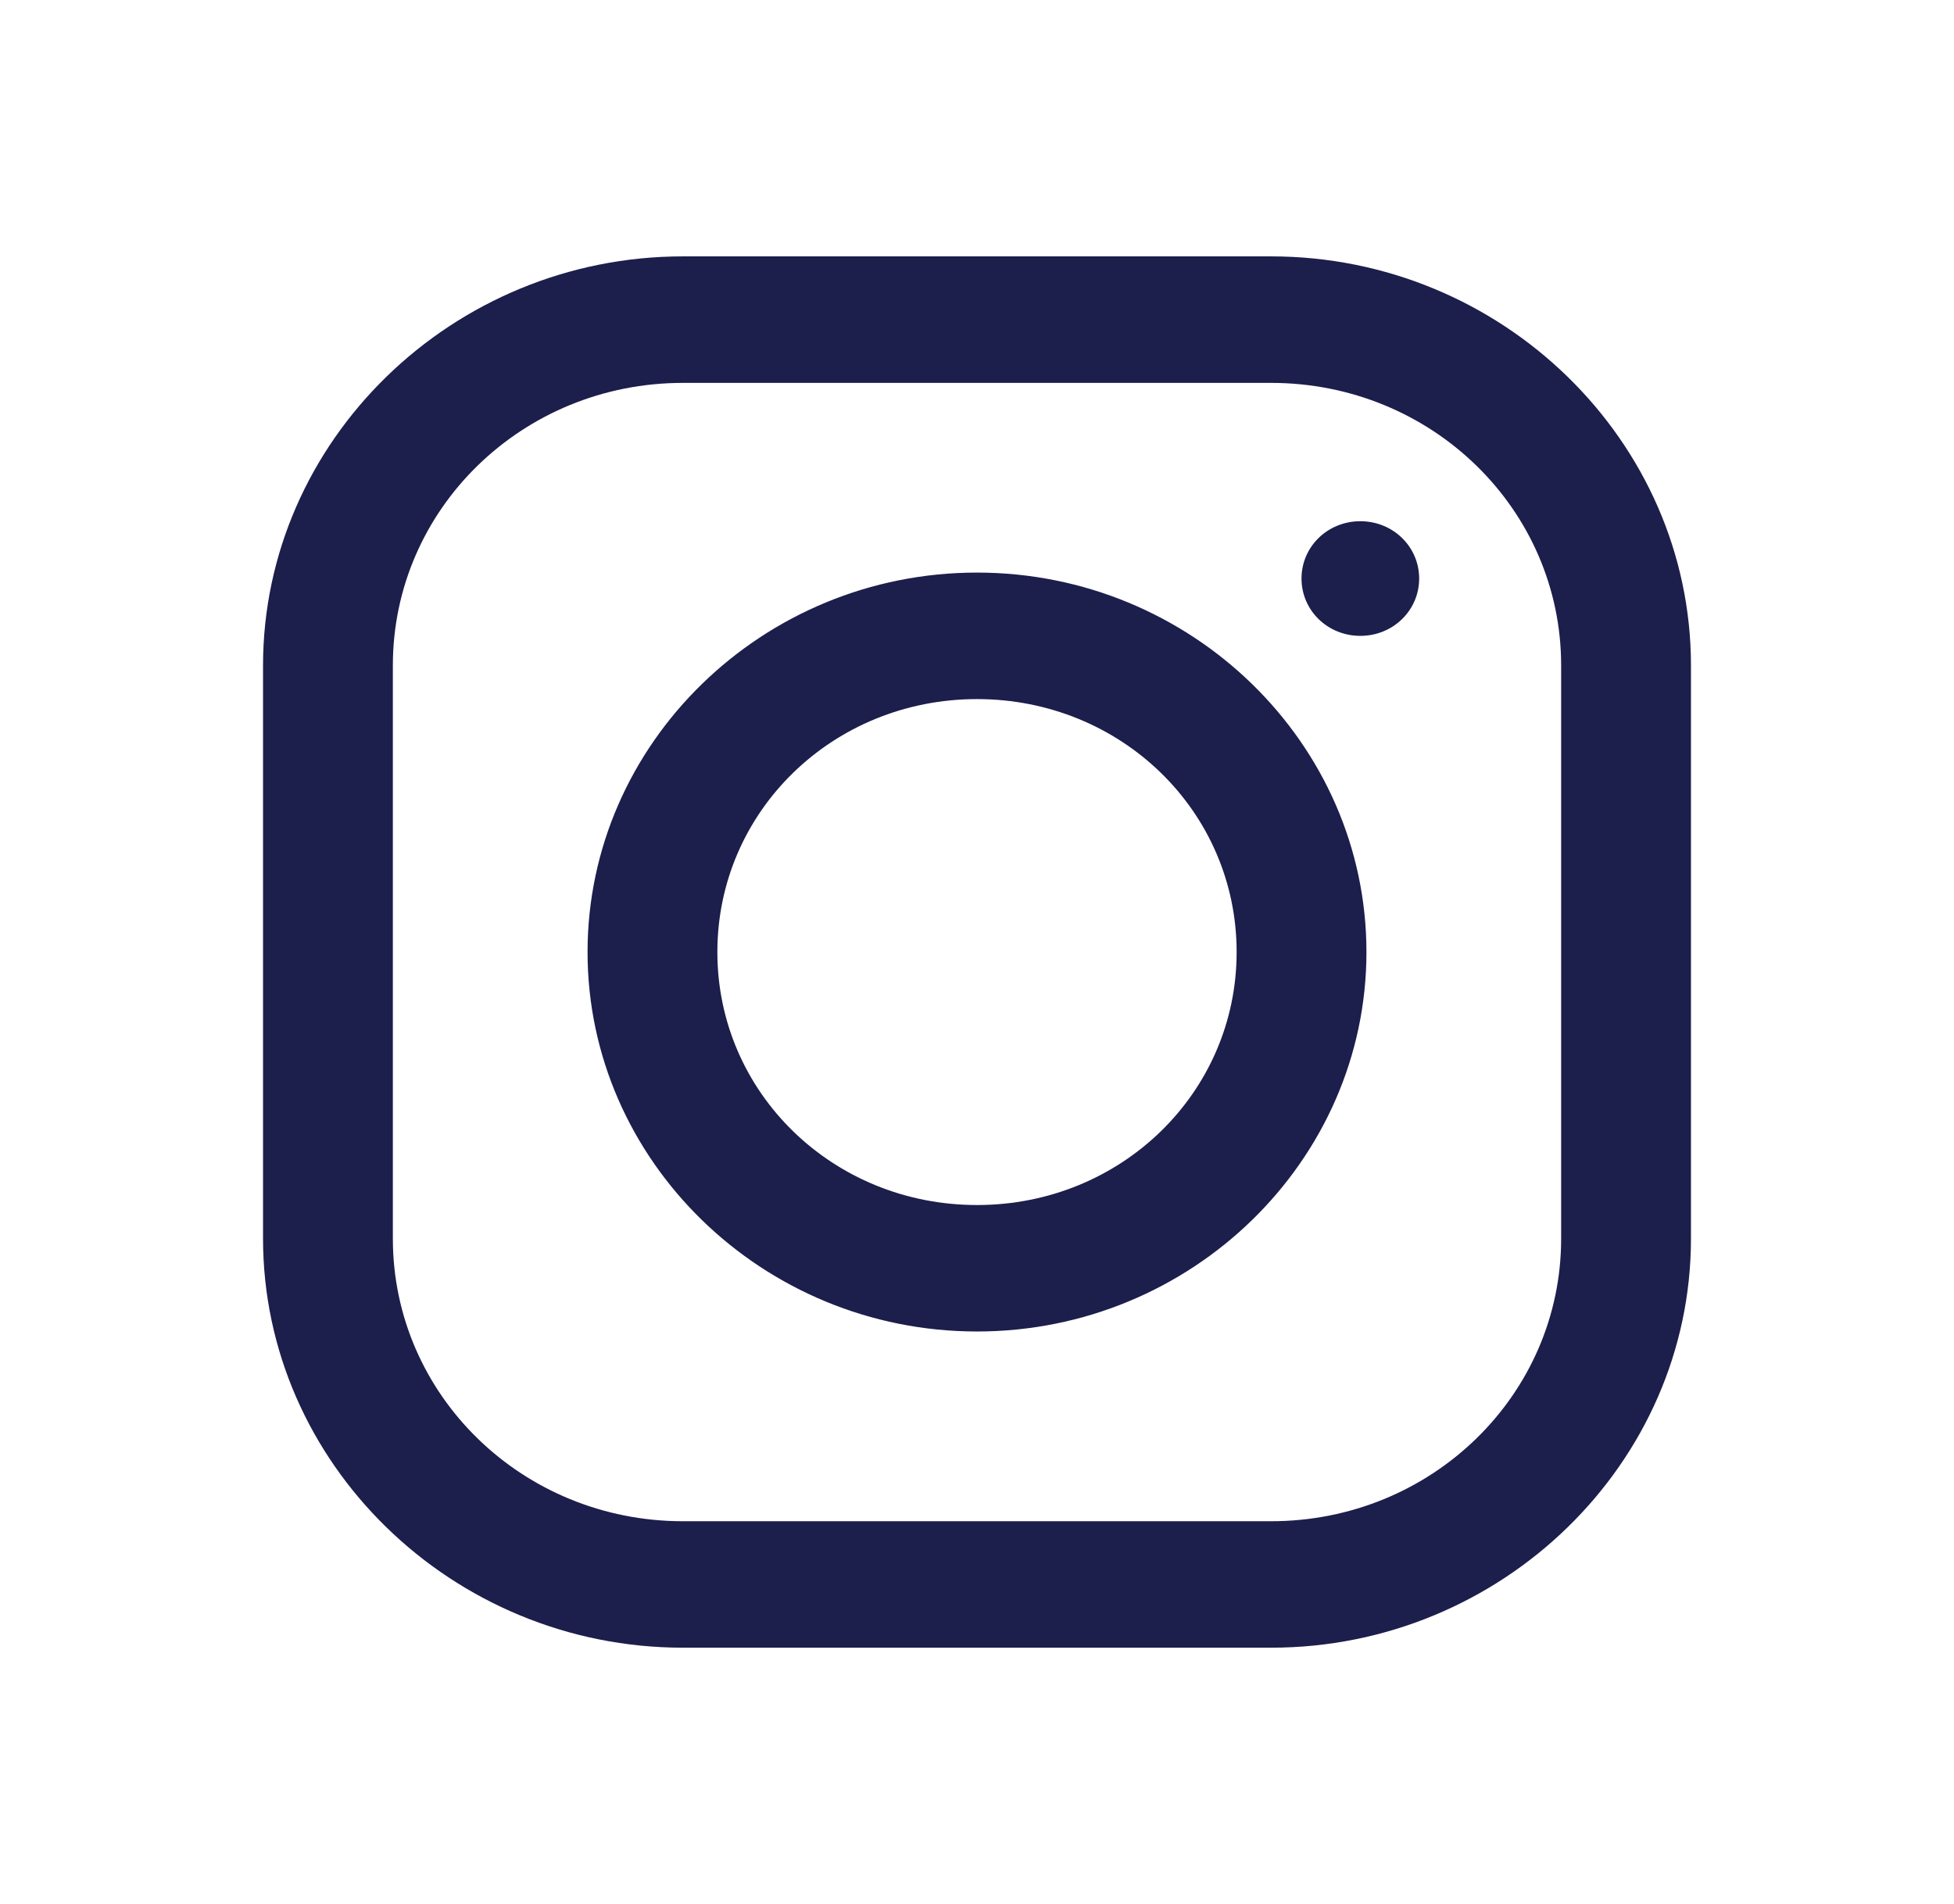 <svg width="39" height="38" viewBox="0 0 39 38" fill="none" xmlns="http://www.w3.org/2000/svg">
<path d="M13.63 5.117C9.03 5.117 5.25 8.795 5.25 13.282V24.721C5.25 29.203 9.025 32.886 13.63 32.886H25.37C29.97 32.886 33.75 29.208 33.75 24.721V13.282C33.75 8.8 29.975 5.117 25.37 5.117H13.63ZM13.63 7.642H25.37C28.573 7.642 31.159 10.161 31.159 13.282V24.721C31.159 27.842 28.573 30.362 25.37 30.362H13.63C10.427 30.362 7.841 27.842 7.841 24.721V13.282C7.841 10.161 10.427 7.642 13.63 7.642ZM27.151 10.403C26.498 10.403 25.977 10.911 25.977 11.547C25.977 12.183 26.498 12.691 27.151 12.691C27.804 12.691 28.325 12.183 28.325 11.547C28.325 10.911 27.804 10.403 27.151 10.403ZM19.5 11.428C15.224 11.428 11.727 14.835 11.727 19.002C11.727 23.168 15.224 26.575 19.5 26.575C23.776 26.575 27.273 23.168 27.273 19.002C27.273 14.835 23.776 11.428 19.5 11.428ZM19.5 13.953C22.379 13.953 24.682 16.196 24.682 19.002C24.682 21.807 22.379 24.051 19.5 24.051C16.621 24.051 14.318 21.807 14.318 19.002C14.318 16.196 16.621 13.953 19.5 13.953Z" fill="#1C1E4C"/>
</svg>
